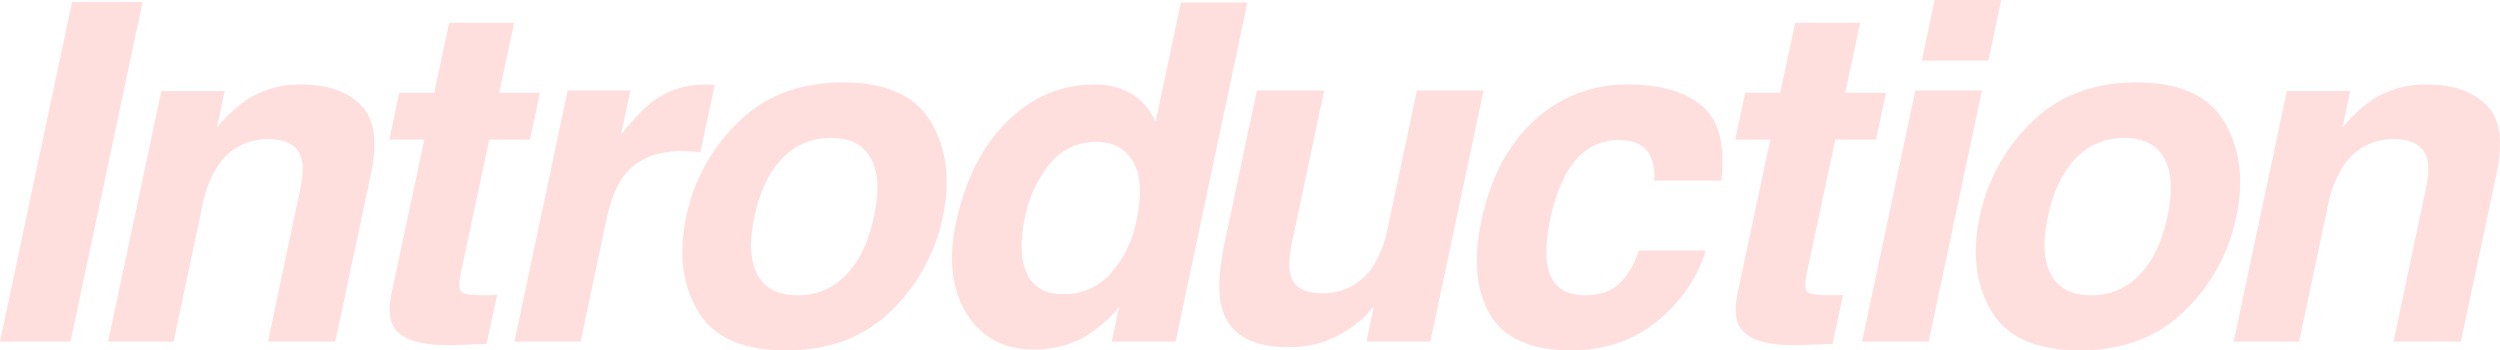 <svg xmlns="http://www.w3.org/2000/svg" xmlns:xlink="http://www.w3.org/1999/xlink" width="718.354" height="100.669" viewBox="0 0 718.354 100.669"><defs><style>.a{fill:none;}.b{fill:#ffdede;}.c{clip-path:url(#a);}</style><clipPath id="a"><rect class="a" width="718.354" height="100.669"/></clipPath></defs><g transform="translate(0 0)"><path class="b" d="M20.716.677,0,98.235H20.252L40.969.677Z" transform="translate(0 -0.081)"/><g transform="translate(0 0)"><g class="c"><path class="b" d="M110.9,52.879l-10.325,48.58H81.245l9.267-43.881q1.257-5.692.331-8.737-1.588-5.56-9.4-5.559a16.793,16.793,0,0,0-14.892,8.141A32.311,32.311,0,0,0,62.382,62.41l-8.274,39.05h-18.8L50.6,29.45H68.8L66.552,39.973a43.947,43.947,0,0,1,8.6-8.009A28.232,28.232,0,0,1,90.842,27.6q11.184,0,17.043,5.859T110.9,52.879" transform="translate(-4.231 -3.306)"/><path class="b" d="M127.1,41l2.846-13.436H140l4.3-20.12h18.664l-4.3,20.12h11.715L167.534,41H155.82l-8.141,38.124q-.928,4.435-.033,5.527t6.652,1.091q.859,0,1.82-.033t1.952-.1l-3.045,14.1-9,.331q-13.437.463-17.275-4.632-2.449-3.243-1.059-9.995L137.156,41Z" transform="translate(-15.227 -0.892)"/><path class="b" d="M225.484,27.729l-4.1,19.326q-1.722-.2-3.111-.265t-2.251-.066q-11.383,0-16.878,7.413-3.045,4.169-4.9,12.84l-7.281,34.483h-19l15.289-72.143h18l-2.648,12.575q5.89-7.213,9.663-9.862a24.953,24.953,0,0,1,14.76-4.434c.353,0,.65.011.893.033s.761.055,1.555.1" transform="translate(-20.125 -3.306)"/><path class="b" d="M252.538,103.894q-18.6,0-25.316-11.284t-3.342-27.17a52.709,52.709,0,0,1,14.892-27.07q11.582-11.449,30.181-11.45t25.283,11.45q6.685,11.452,3.376,27.07a52.4,52.4,0,0,1-14.924,27.17q-11.551,11.284-30.148,11.284m25.283-38.454q2.316-10.854-.893-16.711t-11.484-5.859a18.715,18.715,0,0,0-13.965,5.859q-5.693,5.857-8.008,16.711t.893,16.745q3.21,5.892,11.483,5.891a18.662,18.662,0,0,0,13.965-5.891q5.692-5.89,8.009-16.745" transform="translate(-26.688 -3.225)"/><path class="b" d="M369.265,35.243,376.546.827h19.127l-20.65,97.425H356.69l2.118-9.994A36.54,36.54,0,0,1,347.59,97.59a29.612,29.612,0,0,1-13.47,2.913q-12.642,0-19.095-10.225t-3.077-26.244q3.971-18.465,14.726-29.055t24.985-10.59a19.933,19.933,0,0,1,11.02,2.88,17,17,0,0,1,6.586,7.975m-5.427,28Q366.617,50,361.19,44.311a11.788,11.788,0,0,0-8.8-3.442,16.692,16.692,0,0,0-13.469,6.255,35.469,35.469,0,0,0-7.181,15.52q-2.119,10,.53,15.984t10.656,5.99a17.554,17.554,0,0,0,13.47-5.956,32.019,32.019,0,0,0,7.445-15.422" transform="translate(-37.236 -0.099)"/><path class="b" d="M428.165,29.552l-9.2,43.484q-1.326,6.155-.53,9.267,1.39,5.5,8.936,5.493a16.871,16.871,0,0,0,14.892-7.81A32.57,32.57,0,0,0,446.5,68.8l8.34-39.248h19.127l-15.289,72.143H440.343L442.461,91.5q-.331.333-1.721,1.986a17.6,17.6,0,0,1-3.111,2.912,34.663,34.663,0,0,1-9.762,5.427,32.265,32.265,0,0,1-10.027,1.457q-16.019,0-19.128-11.516-1.722-6.355.927-18.731l9.2-43.484Z" transform="translate(-47.689 -3.541)"/><path class="b" d="M533.058,55.2a14.14,14.14,0,0,0-1.192-7.28q-2.25-4.369-8.935-4.368-9.531,0-15.024,9.465a46.3,46.3,0,0,0-4.7,13.369q-1.656,7.943-.861,12.774,1.455,9,10.788,9,6.617,0,10.16-3.574a22.458,22.458,0,0,0,5.328-9.267h19.26A39.706,39.706,0,0,1,538.22,91.6Q526.7,103.976,509.3,103.975T485.9,93.65q-5.99-10.325-2.481-26.805,3.9-18.6,15.189-28.923A38.918,38.918,0,0,1,525.844,27.6q13.567,0,20.914,6.089t5.626,21.51Z" transform="translate(-57.764 -3.306)"/><path class="b" d="M566.5,41l2.846-13.436h10.061l4.3-20.12h18.664l-4.3,20.12h11.715L606.941,41H595.227l-8.141,38.124q-.928,4.435-.034,5.527t6.652,1.091q.859,0,1.82-.033t1.952-.1l-3.045,14.1-9,.331q-13.437.463-17.275-4.632-2.449-3.243-1.059-9.995L576.563,41Z" transform="translate(-67.874 -0.892)"/><path class="b" d="M623.19,26.01h19.128l-15.29,72.143H607.9Zm20.981-8.6H625.044L628.749,0h19.128Z" transform="translate(-72.834 0)"/><path class="b" d="M674.8,103.894q-18.6,0-25.316-11.284t-3.342-27.17a52.709,52.709,0,0,1,14.892-27.07q11.581-11.449,30.181-11.45T716.5,38.37q6.685,11.452,3.375,27.07a52.406,52.406,0,0,1-14.924,27.17Q693.4,103.895,674.8,103.894m25.283-38.454q2.316-10.854-.894-16.711t-11.484-5.859a18.716,18.716,0,0,0-13.964,5.859q-5.693,5.857-8.008,16.711t.893,16.745q3.21,5.892,11.483,5.891a18.658,18.658,0,0,0,13.964-5.891q5.692-5.89,8.01-16.745" transform="translate(-77.28 -3.225)"/><path class="b" d="M804.79,52.879l-10.325,48.58H775.139l9.267-43.881q1.257-5.692.331-8.737-1.588-5.56-9.4-5.559a16.793,16.793,0,0,0-14.892,8.141,32.311,32.311,0,0,0-4.169,10.987L748,101.46h-18.8l15.289-72.01h18.2l-2.251,10.524a43.946,43.946,0,0,1,8.6-8.009A28.232,28.232,0,0,1,784.736,27.6q11.184,0,17.043,5.859t3.011,19.425" transform="translate(-87.367 -3.306)"/></g></g></g></svg>